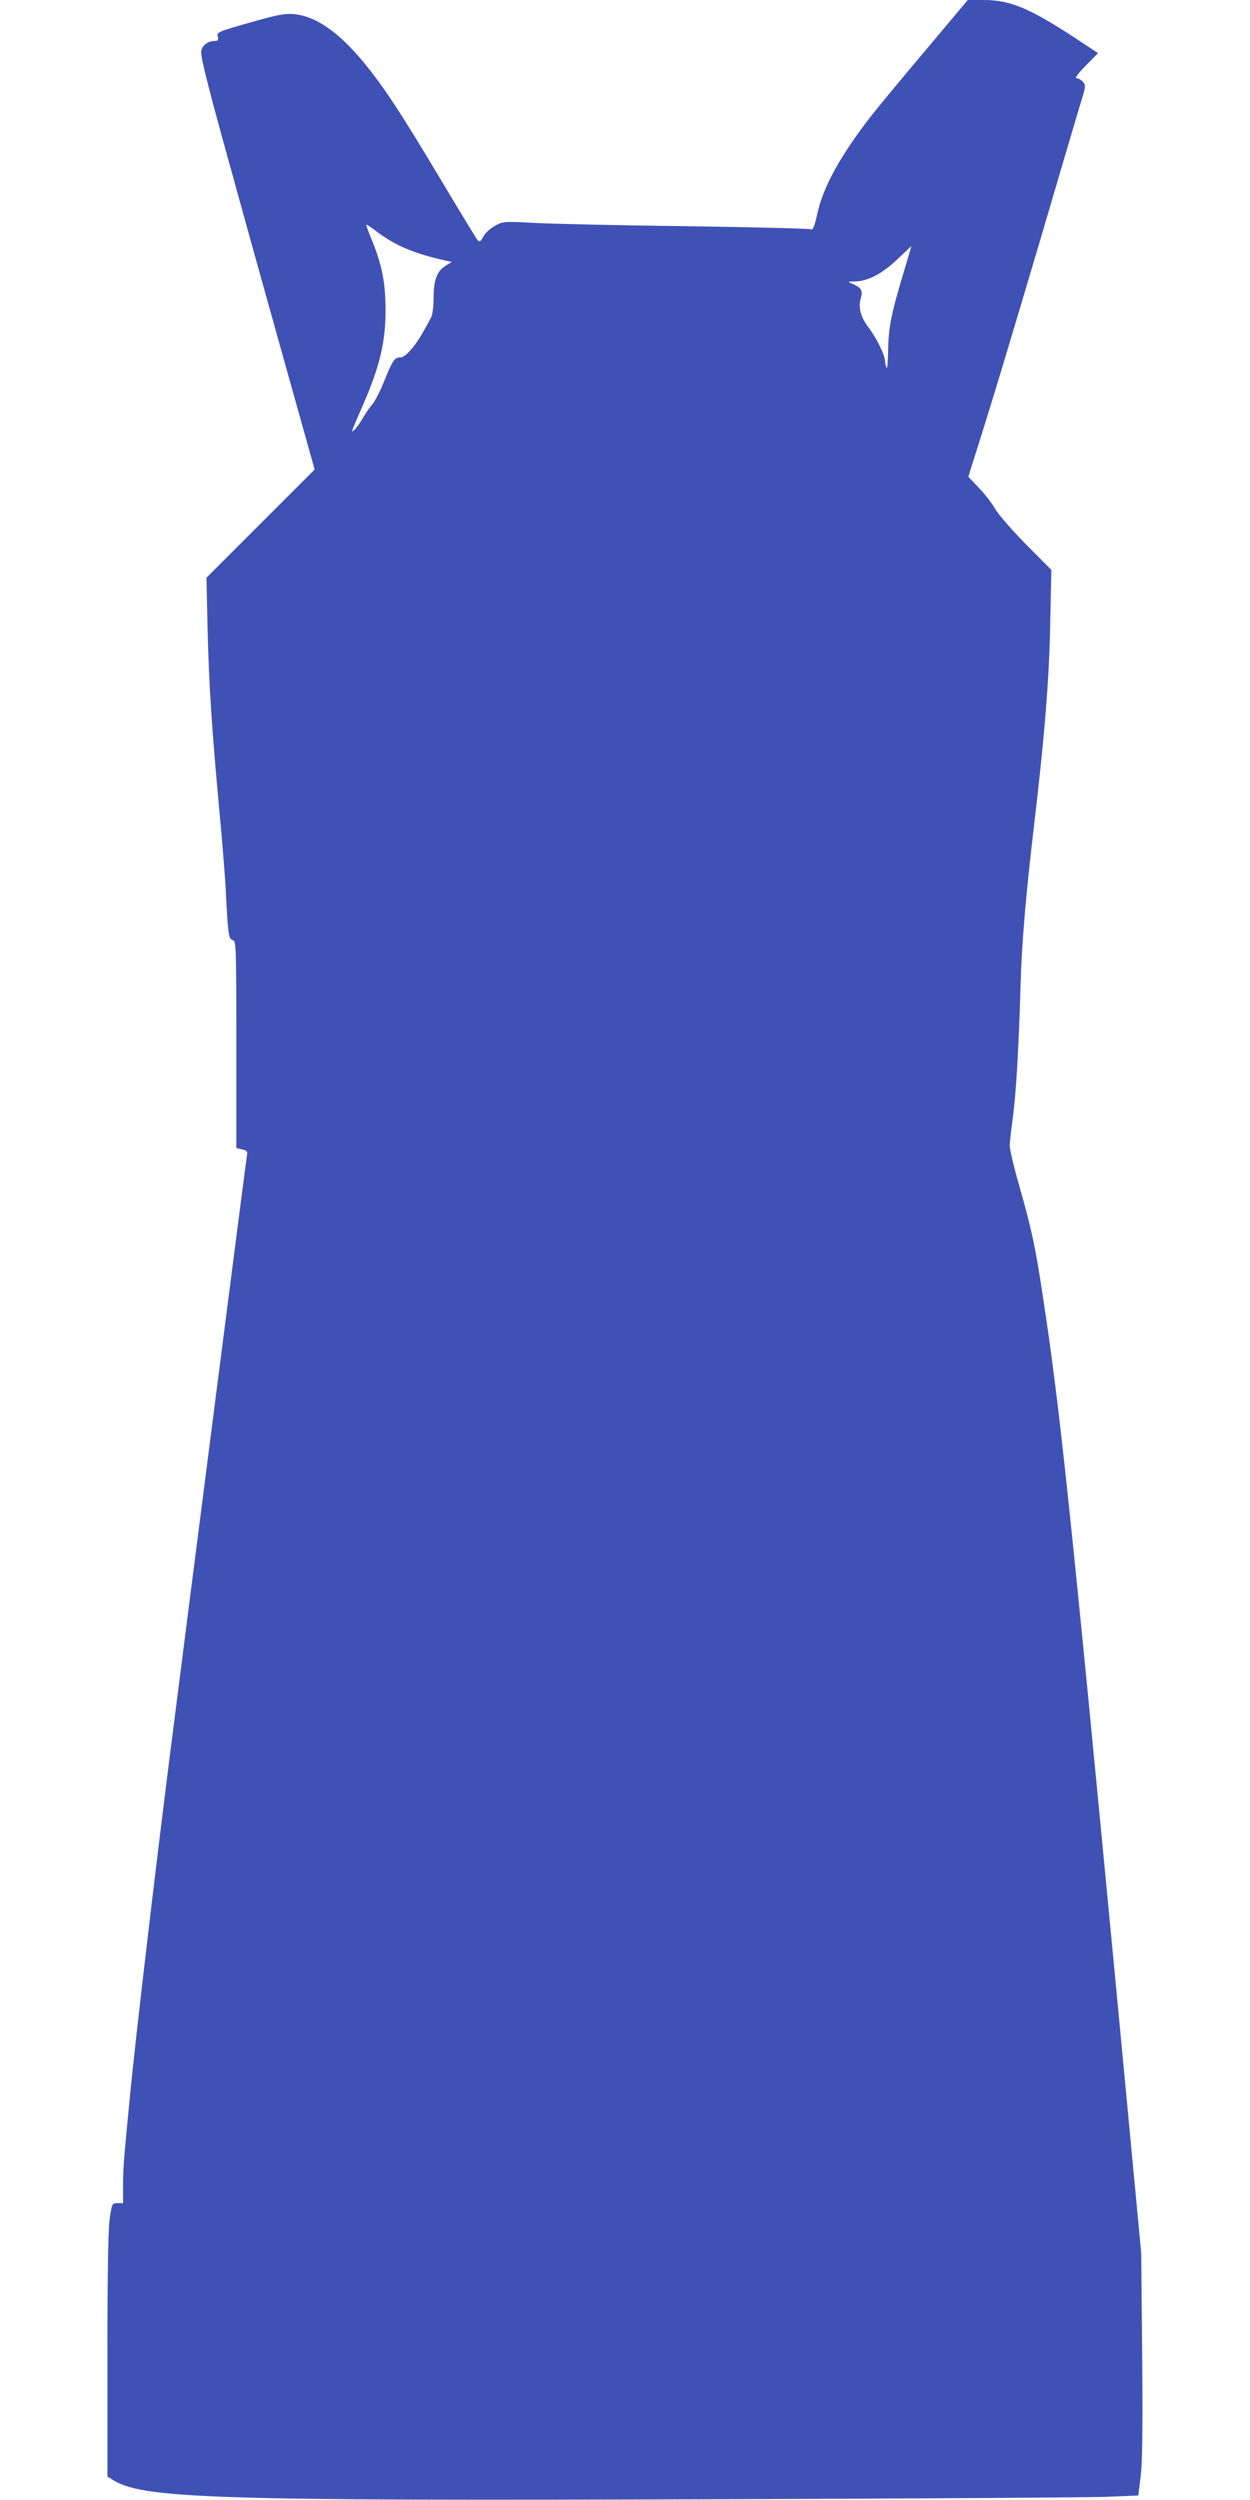 <?xml version="1.0" standalone="no"?>
<!DOCTYPE svg PUBLIC "-//W3C//DTD SVG 20010904//EN"
 "http://www.w3.org/TR/2001/REC-SVG-20010904/DTD/svg10.dtd">
<svg version="1.0" xmlns="http://www.w3.org/2000/svg"
 width="640pt" height="1280pt" viewBox="0 0 640 1280"
 preserveAspectRatio="xMidYMid meet">
<g transform="translate(0,1280) scale(0.1,-0.1)"
fill="#3f51b5" stroke="none">
<path d="M4735 12538 c-121 -143 -246 -295 -279 -337 -155 -201 -242 -360
-271 -494 -16 -71 -23 -86 -35 -81 -8 4 -296 11 -640 16 -344 4 -695 12 -780
17 -152 8 -156 7 -197 -16 -24 -13 -50 -38 -59 -55 -13 -25 -18 -28 -29 -17
-7 8 -90 145 -185 304 -214 358 -296 482 -399 607 -130 157 -247 237 -360 246
-43 4 -87 -5 -223 -44 -162 -46 -169 -49 -163 -71 4 -19 1 -23 -18 -23 -35 0
-67 -27 -67 -58 0 -37 42 -202 170 -662 28 -102 64 -232 80 -290 16 -58 97
-348 180 -645 l151 -539 -277 -277 -277 -277 6 -269 c7 -283 21 -500 61 -934
14 -145 27 -316 31 -379 12 -243 15 -268 36 -273 18 -5 19 -22 19 -535 l0
-530 30 -7 c25 -6 29 -10 24 -33 -6 -37 -306 -2373 -399 -3107 -80 -634 -173
-1432 -199 -1700 -33 -340 -36 -381 -36 -467 l0 -88 -28 0 c-28 0 -29 -2 -40
-78 -8 -53 -12 -271 -12 -699 l0 -623 23 -14 c151 -100 498 -111 3122 -102
985 3 1867 9 1962 12 l171 7 12 96 c9 68 11 247 8 621 l-5 525 -121 1280
c-241 2529 -296 3055 -383 3620 -38 254 -59 349 -120 562 -27 94 -49 187 -49
206 0 18 7 81 15 139 17 122 31 363 40 673 6 225 27 471 70 835 52 438 77 742
82 1023 l6 279 -130 131 c-72 73 -143 155 -158 182 -16 28 -53 76 -83 107
l-54 57 21 68 c92 288 185 597 351 1158 105 358 200 679 211 714 18 60 18 65
3 83 -10 10 -24 18 -33 18 -9 0 11 26 48 64 l63 64 -118 78 c-236 154 -333
194 -468 194 l-81 0 -220 -262z m-2802 -927 c96 -71 191 -110 351 -146 l29 -6
-32 -20 c-44 -27 -61 -73 -61 -166 0 -44 -6 -87 -13 -99 -6 -12 -22 -40 -34
-62 -46 -84 -97 -142 -123 -142 -30 0 -39 -13 -85 -126 -19 -48 -46 -99 -58
-113 -13 -15 -35 -47 -50 -72 -14 -25 -33 -52 -42 -59 -19 -16 -24 -30 47 135
84 194 113 318 112 485 -1 138 -19 227 -73 358 -16 39 -28 72 -25 72 3 0 29
-17 57 -39z m2690 -218 c-62 -206 -74 -273 -76 -391 -1 -57 -4 -95 -8 -85 -4
10 -8 27 -8 38 -2 30 -44 116 -84 168 -41 54 -54 104 -39 153 11 36 0 54 -48
73 -22 9 -20 10 20 10 65 2 138 40 216 115 38 36 69 65 70 66 1 0 -19 -66 -43
-147z"/>
</g>
</svg>
